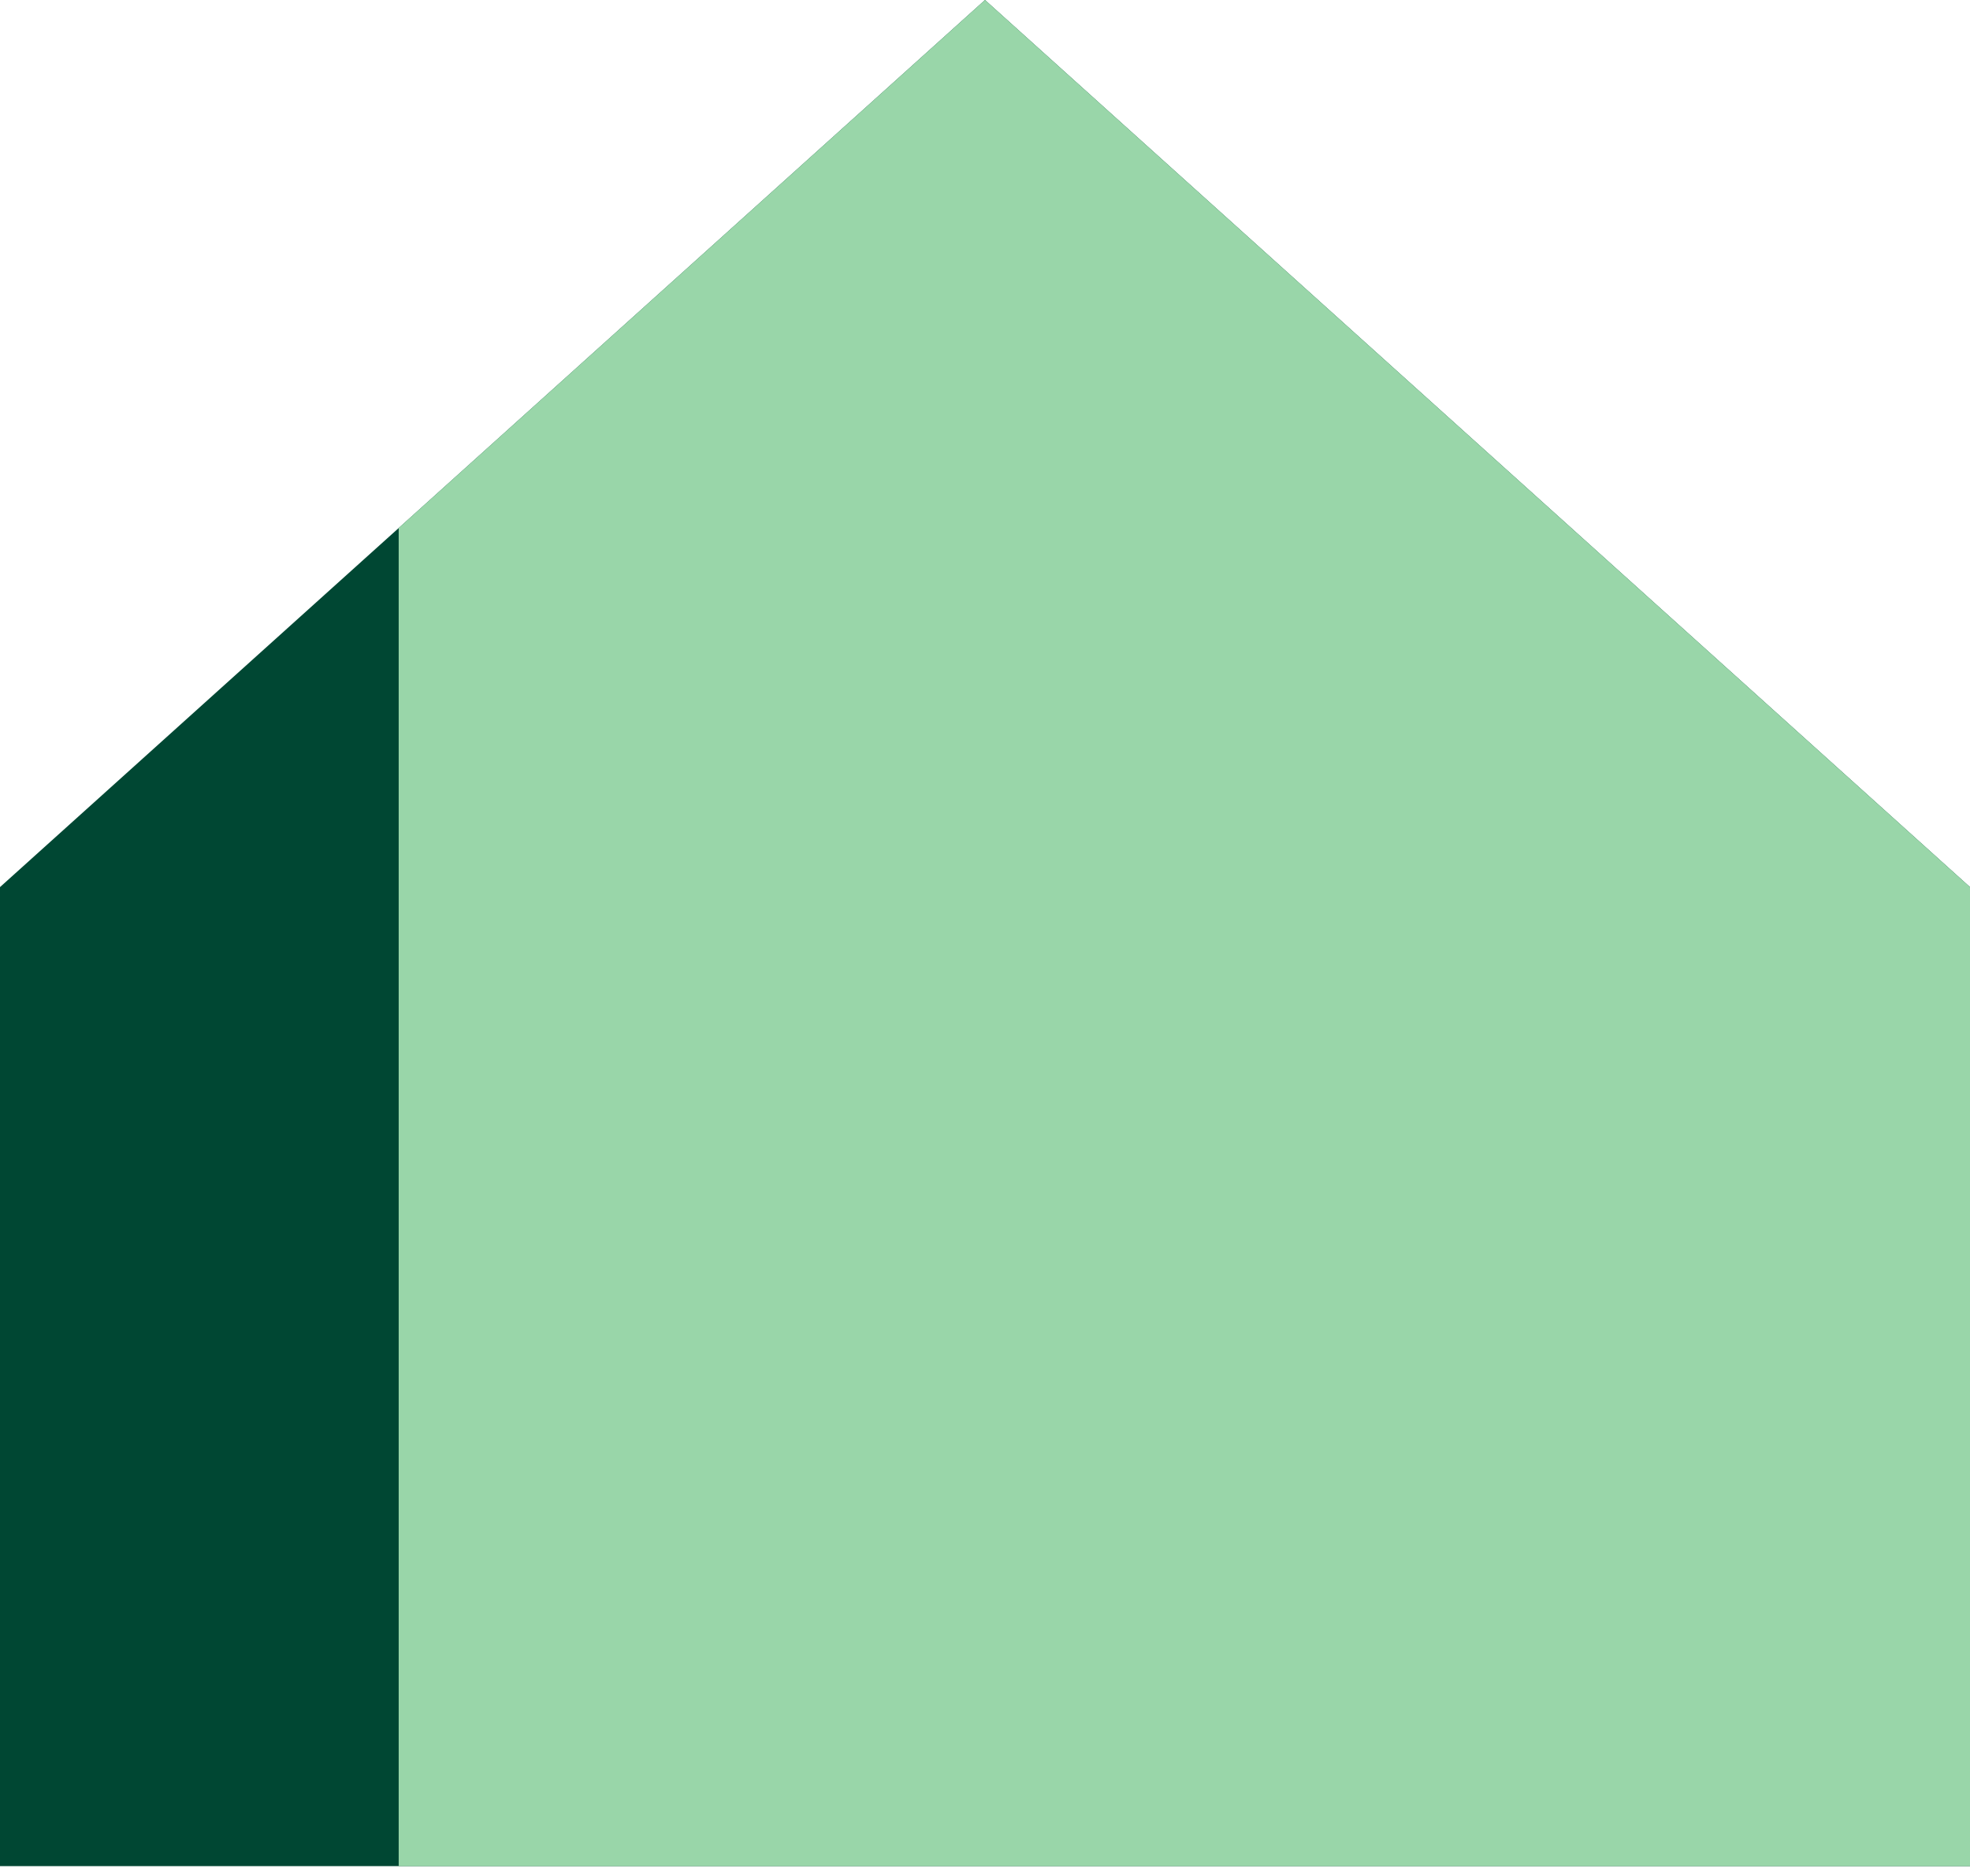 <svg width="84" height="80" fill="none" xmlns="http://www.w3.org/2000/svg">
  <path d="M0 37.83 42 0l42 37.83V79.58H0V37.83Z" fill="#004733"/>
  <path fill-rule="evenodd" clip-rule="evenodd" d="M17 79.581h67V37.83L42 0 17 22.517v57.064Z" fill="#99D6A9"/>
</svg>
